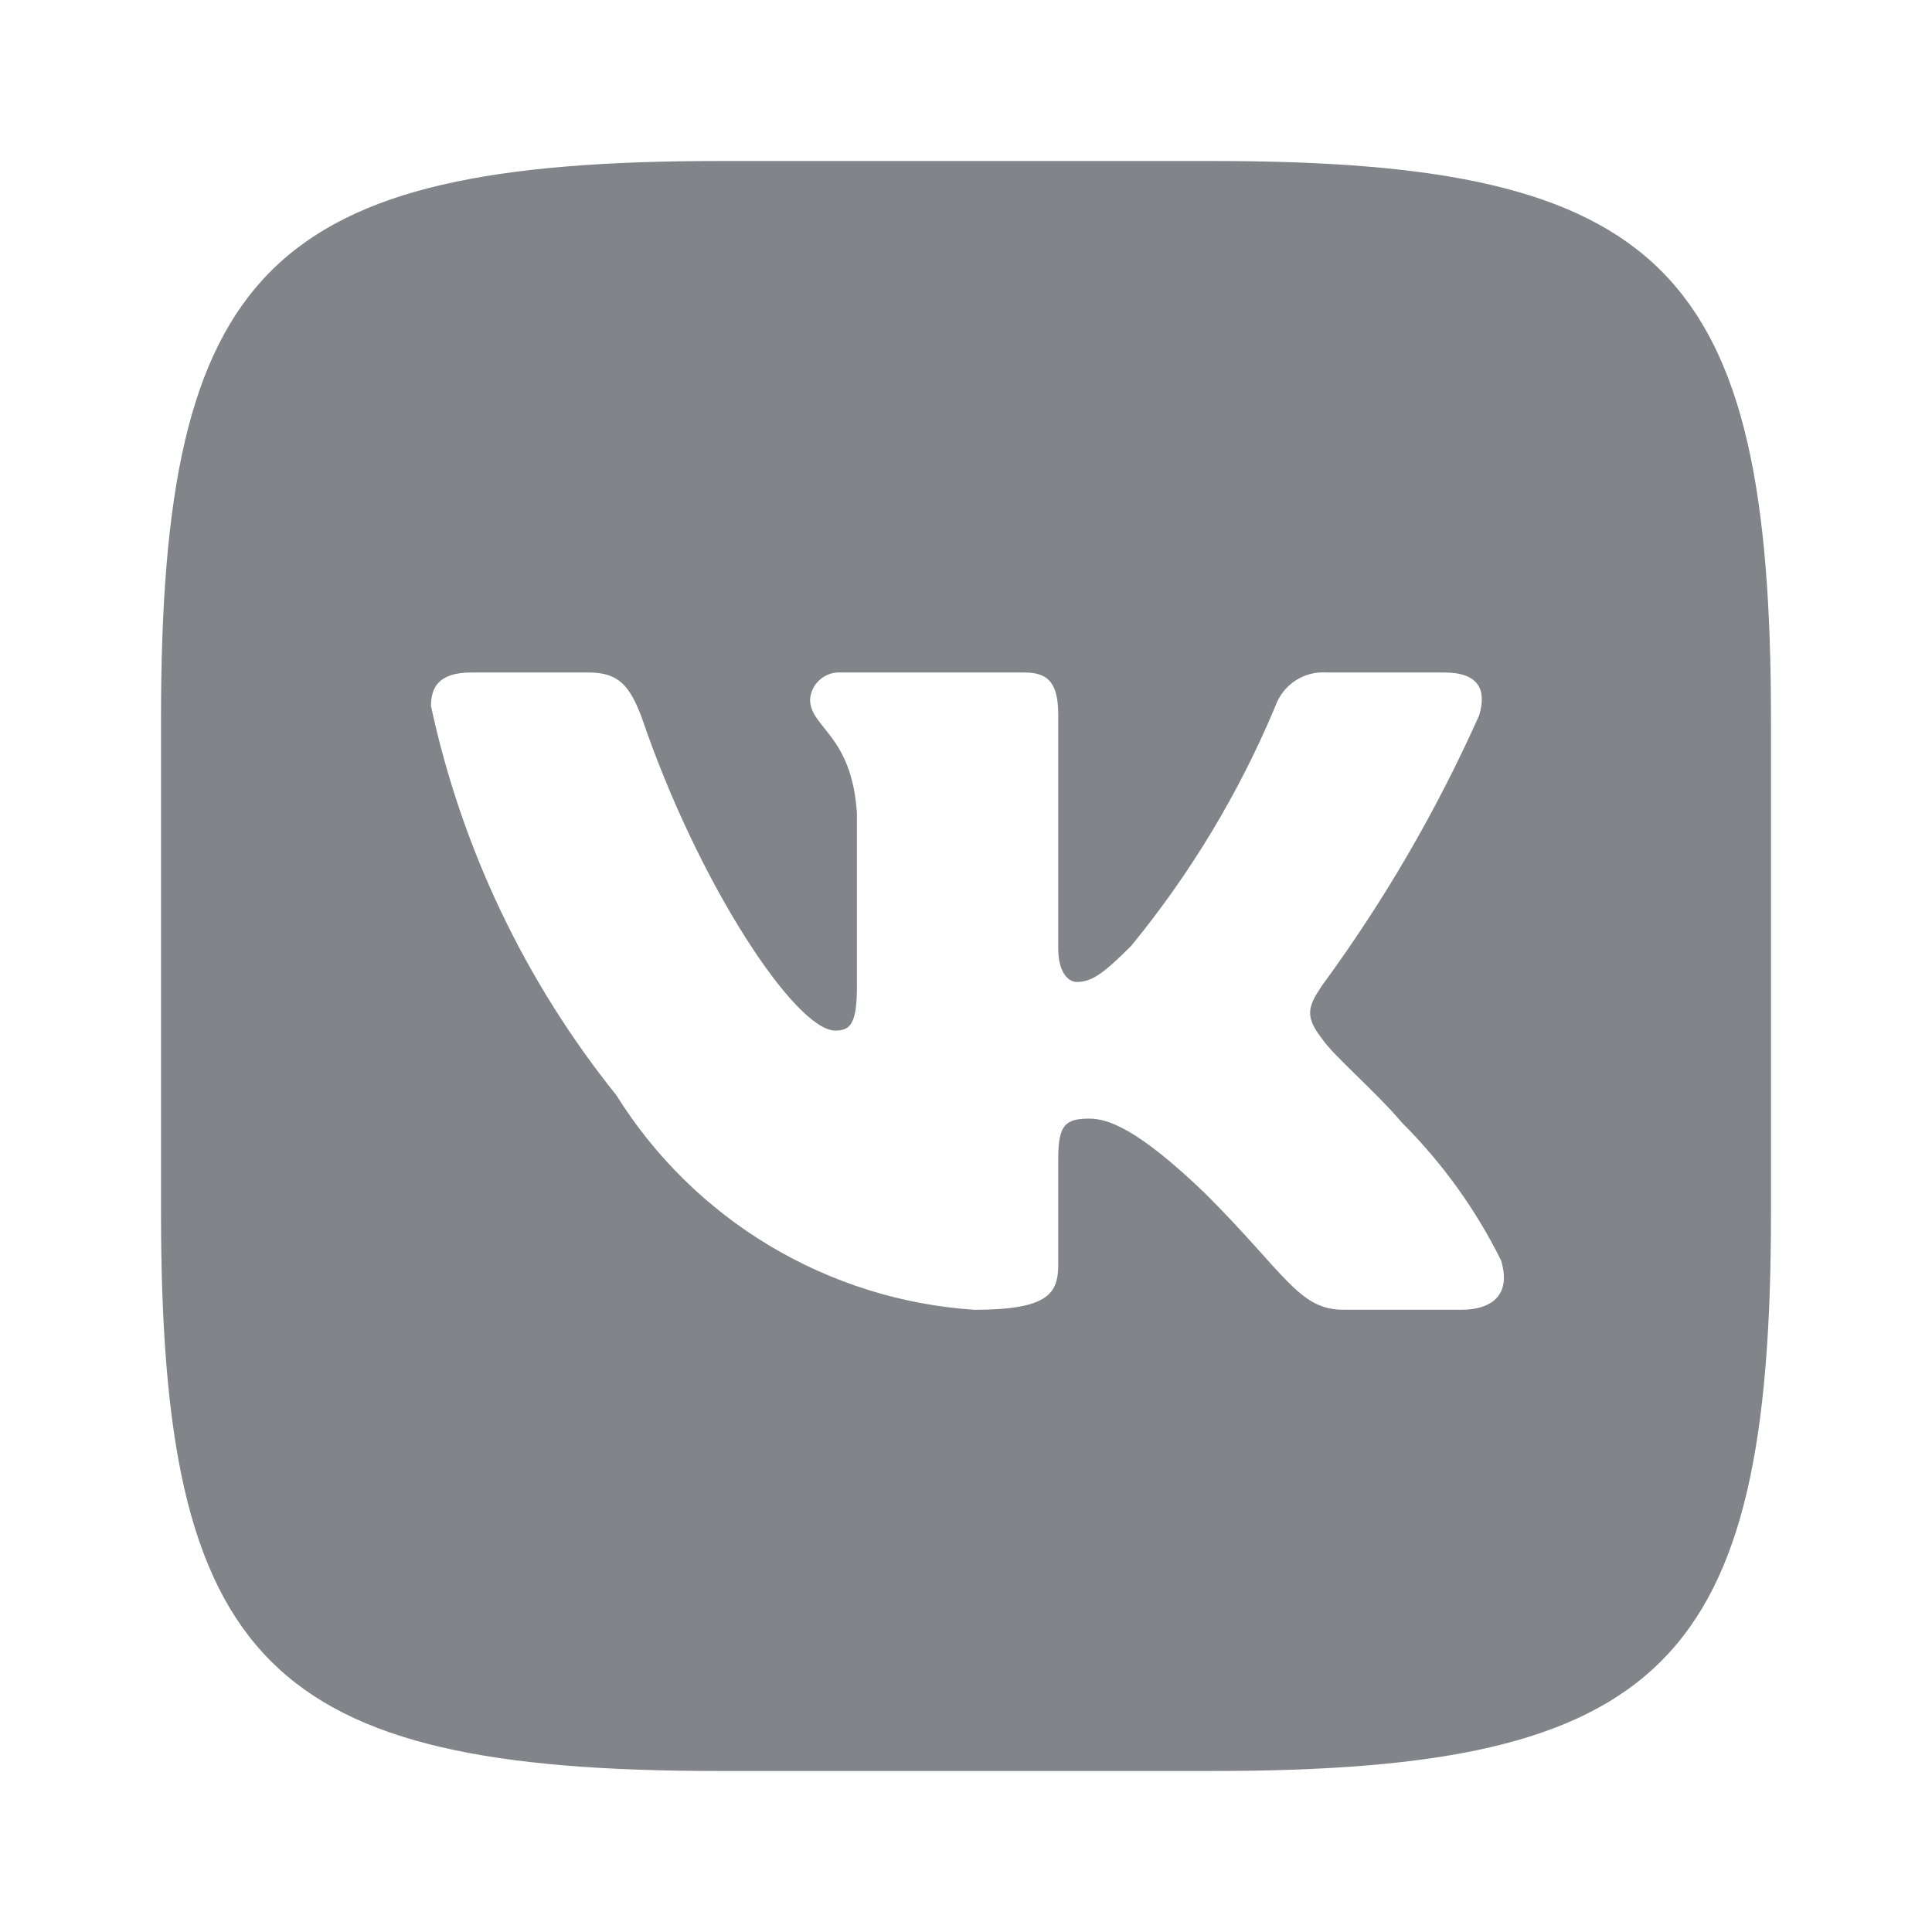 <?xml version="1.0" encoding="UTF-8"?> <svg xmlns="http://www.w3.org/2000/svg" width="38" height="38" viewBox="0 0 38 38" fill="none"> <path d="M23.866 3.167H14.15C5.277 3.167 3.167 5.277 3.167 14.134V23.85C3.167 32.721 5.261 34.833 14.134 34.833H23.85C32.721 34.833 34.833 32.739 34.833 23.866V14.15C34.833 5.277 32.739 3.167 23.866 3.167ZM28.731 25.761H26.421C25.547 25.761 25.284 25.053 23.717 23.486C22.349 22.167 21.771 22.002 21.424 22.002C20.946 22.002 20.814 22.134 20.814 22.794V24.871C20.814 25.433 20.632 25.762 19.165 25.762C17.74 25.667 16.359 25.234 15.134 24.5C13.91 23.766 12.877 22.751 12.122 21.54C10.328 19.307 9.08 16.687 8.477 13.887C8.477 13.541 8.609 13.227 9.269 13.227H11.577C12.171 13.227 12.385 13.492 12.618 14.101C13.739 17.401 15.651 20.27 16.427 20.27C16.725 20.27 16.855 20.139 16.855 19.396V15.998C16.756 14.448 15.933 14.317 15.933 13.756C15.944 13.608 16.011 13.47 16.122 13.372C16.233 13.273 16.377 13.221 16.525 13.227H20.154C20.65 13.227 20.814 13.474 20.814 14.068V18.653C20.814 19.149 21.028 19.314 21.177 19.314C21.475 19.314 21.704 19.149 22.249 18.604C23.419 17.178 24.375 15.588 25.086 13.886C25.159 13.681 25.297 13.506 25.478 13.387C25.66 13.268 25.875 13.212 26.092 13.227H28.402C29.094 13.227 29.241 13.574 29.094 14.068C28.254 15.95 27.214 17.736 25.994 19.396C25.745 19.776 25.645 19.974 25.994 20.419C26.223 20.765 27.032 21.442 27.577 22.084C28.368 22.874 29.026 23.787 29.523 24.789C29.721 25.432 29.39 25.762 28.731 25.762V25.761Z" fill="#81858A"></path> </svg> 